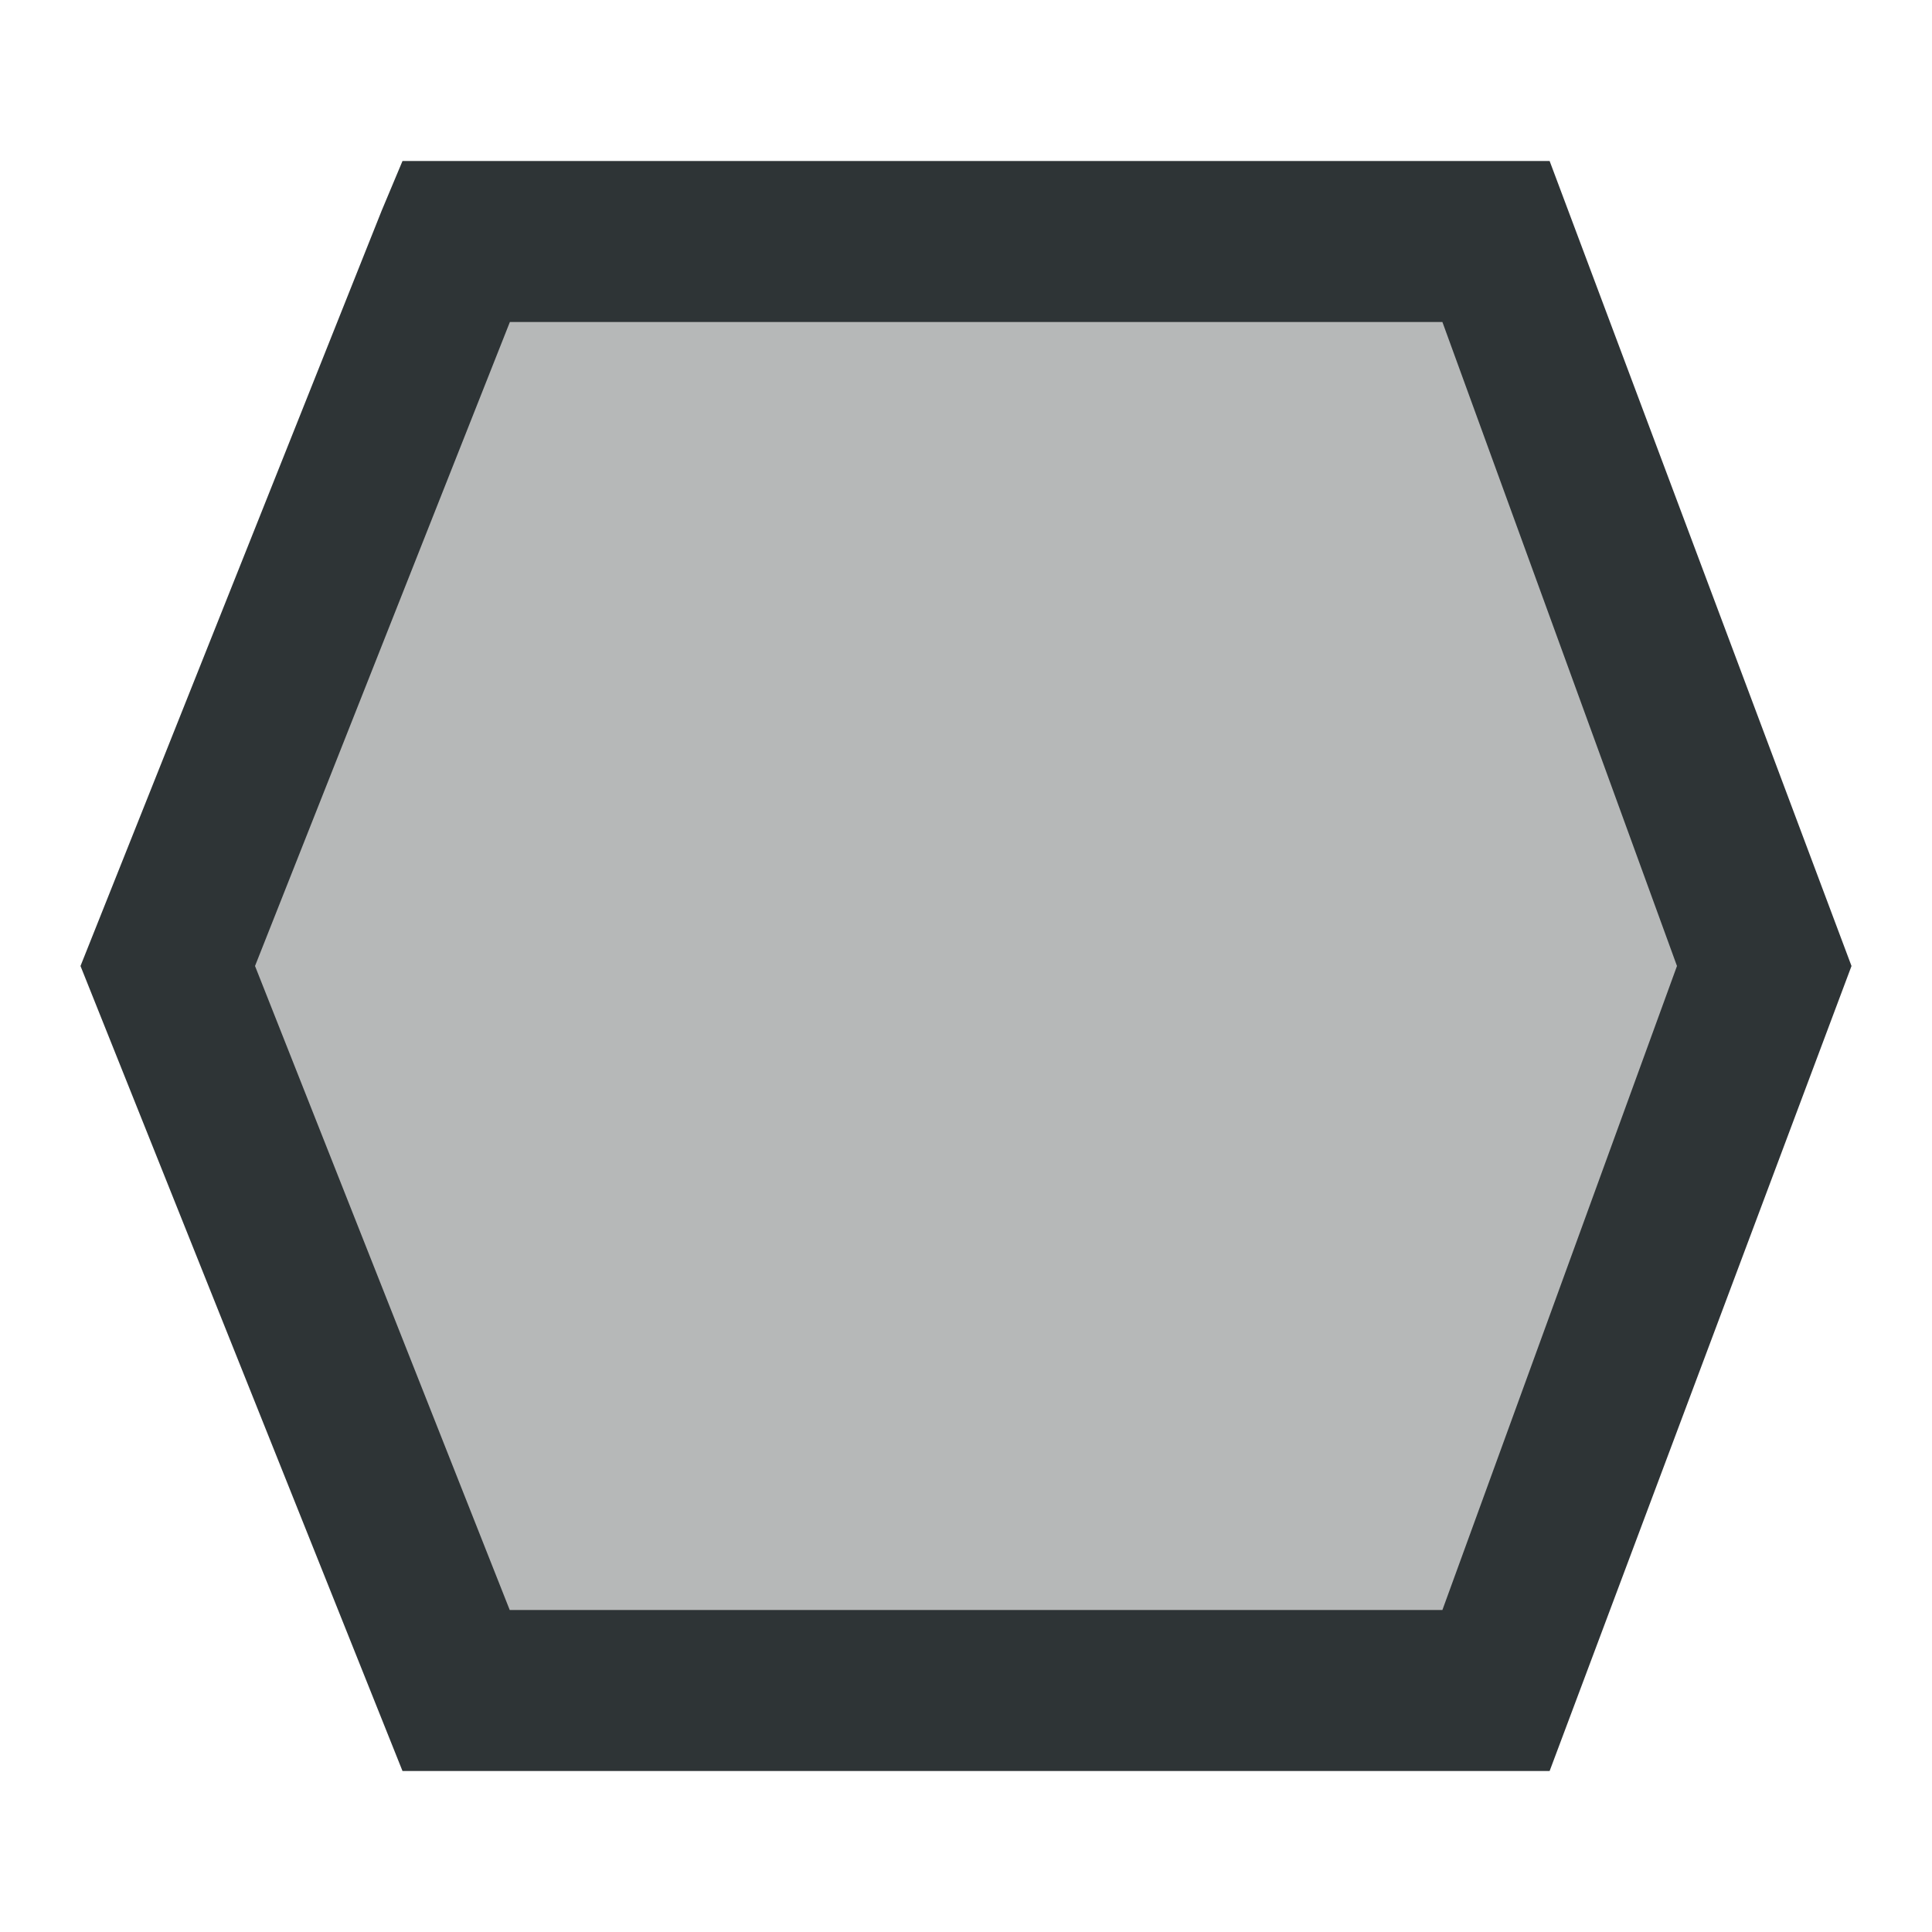 <svg viewBox="0 0 24 24" xmlns="http://www.w3.org/2000/svg"><g fill="#2e3436"><path d="m5.666 3h12.918l3.332 9-3.332 9h-12.918l-3.582-9z" opacity=".35"/><path d="m5 2-.258.615-3.742 9.385 4 10h14.25l3.75-10-3.75-10zm1.334 2h11.584l2.914 8-2.914 8h-11.586l-3.164-8z"/></g></svg>